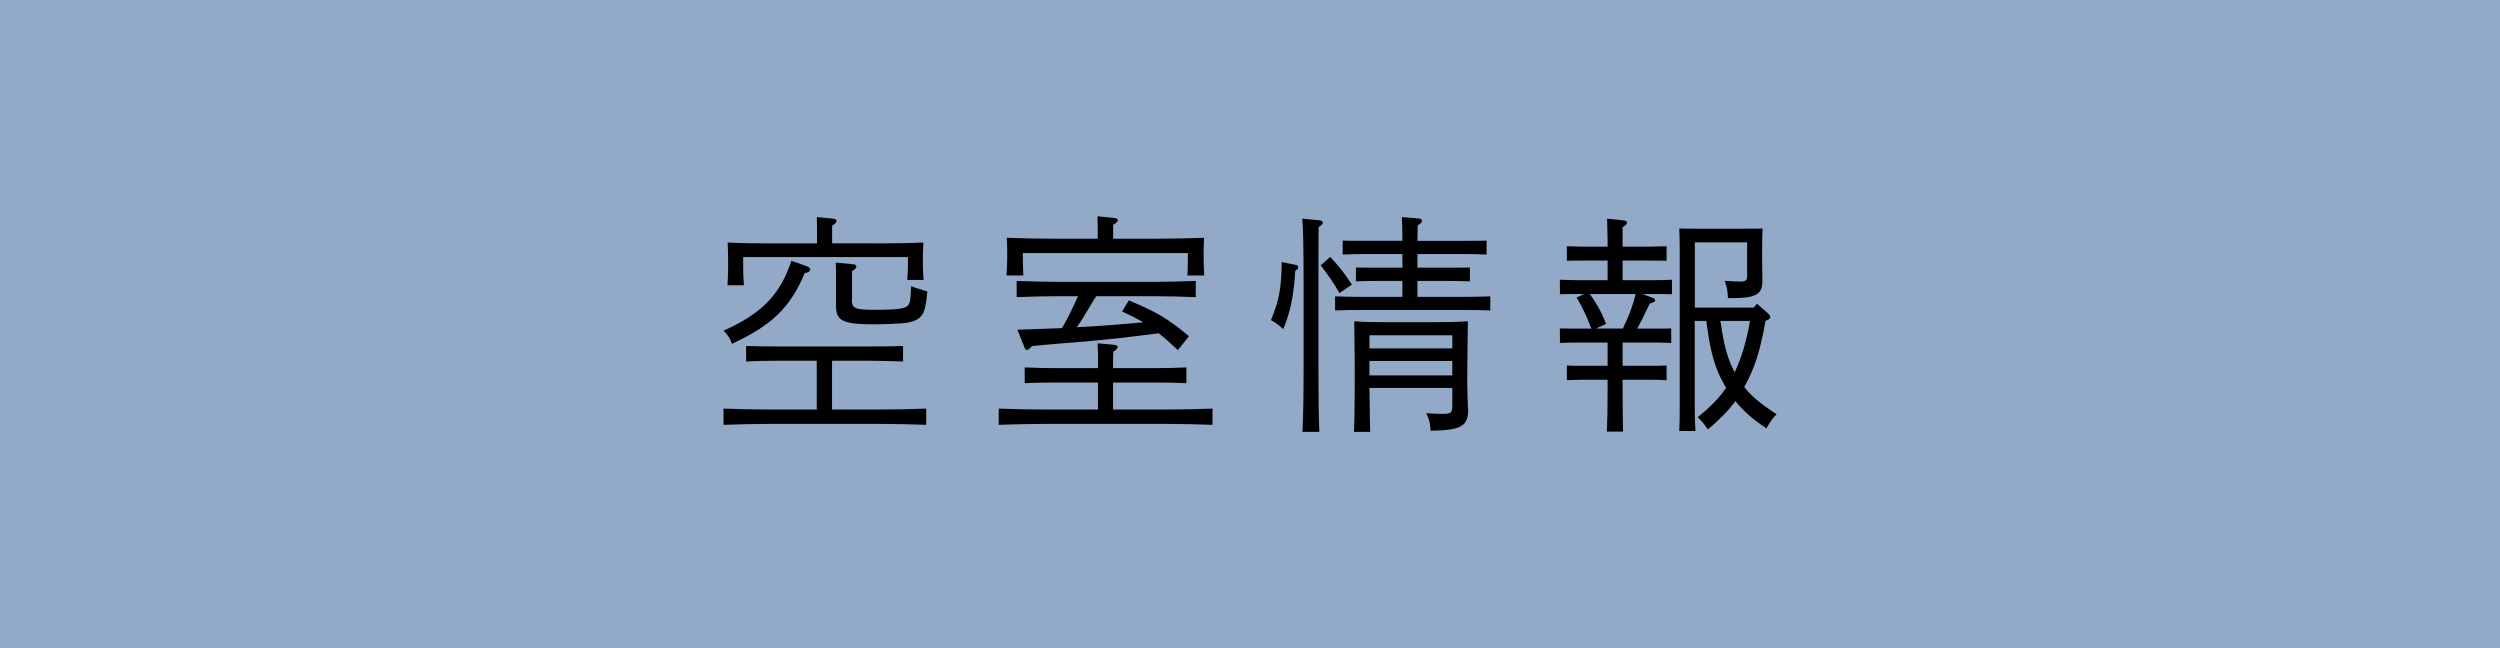<?xml version="1.0" encoding="UTF-8"?><svg id="_レイヤー_2" xmlns="http://www.w3.org/2000/svg" viewBox="0 0 270 70"><defs><style>.cls-1{fill:#92a9c7;}.cls-1,.cls-2{stroke-width:0px;}.cls-2{fill:#000;}</style></defs><g id="_レイヤー_2-2"><rect class="cls-1" width="270" height="70"/><path class="cls-2" d="M88.2,38.96h-4.12c-1.05,0-2.45.02-3.5.08v-1.67c.97.02,2.4.05,3.5.05h9.95c1,0,2.62-.03,3.5-.05v1.67c-.92-.03-2.55-.08-3.5-.08h-4.17v5.27h5.2c1.58,0,3.7-.05,4.97-.1v1.75c-1.33-.05-3.45-.1-4.97-.1h-11.95c-1.38,0-3.62.05-4.97.1v-1.75c1.3.05,3.55.1,4.97.1h5.1v-5.27ZM87.1,28.74c.27.1.4.22.4.35,0,.2-.17.33-.6.42-1.52,3.67-3.57,5.65-7.85,7.62-.17-.52-.42-.92-.9-1.42,4.12-1.83,6.12-3.9,7.32-7.55l1.62.58ZM94.75,26.29c1.72,0,3.67-.03,4.97-.1-.05.9-.05,1.38-.05,1.92v.5c0,.47.03,1.02.08,1.62h-1.77c.05-.53.08-1.2.08-1.62v-.85h-17.8v.85c0,.58.02,1.47.08,2.2h-1.77c.05-.82.07-1.55.07-2.2v-.5c0-.55-.02-1.02-.05-1.92,1.27.08,3.25.1,4.95.1h4.7v-1.25l-.02-1.6,1.67.17c.33.03.45.1.45.25s-.12.3-.47.5v1.92h4.9ZM92,32.39c0,.92.33,1.07,2.42,1.07,2.57,0,3.45-.12,3.7-.55.2-.33.2-.4.28-2,.27.12.88.3,1.75.57-.17,1.85-.35,2.45-.9,2.88-.38.3-.92.47-1.72.55-.65.05-2.3.12-2.92.12-3.55,0-4.32-.35-4.32-1.97v-3.1q0-1.32-.03-1.6l1.78.17c.3.03.45.1.45.25s-.12.3-.47.5v3.1Z"/><path class="cls-2" d="M118.59,41.31h-4.45c-1.05,0-2.52.02-3.47.07v-1.7c.95.05,2.42.08,3.47.08h4.45v-.38c0-1.12,0-1.45-.05-2.3l1.72.15c.3.02.45.12.45.25,0,.15-.15.3-.48.5-.02.55-.02.67-.02,1.4v.38h4.45c1,0,2.55-.03,3.47-.08v1.7c-.92-.05-2.47-.07-3.47-.07h-4.45v2.92h5.77c1.47,0,3.67-.05,4.97-.1v1.75c-1.3-.05-3.5-.1-4.97-.1h-13.15c-1.45,0-3.65.05-4.97.1v-1.75c1.32.05,3.52.1,4.97.1h5.75v-2.92ZM118.56,24.96l-.03-1.6,1.72.17c.33.03.47.1.47.25s-.15.3-.5.5v1.5h4.85c1.72,0,3.67-.05,4.97-.1-.05.9-.05,1.35-.05,1.9v.32c0,.48.02,1.17.07,1.85h-1.82c.03-.6.05-1.42.05-1.85v-.57h-17.82v.57c0,.42.02,1.25.05,1.85h-1.82c.05-.67.08-1.37.08-1.85v-.32c0-.55,0-1-.05-1.9,1.3.05,3.25.1,4.97.1h4.85v-.83ZM118.39,31.99c-.2.33-.38.6-.5.8-.85,1.45-1.17,1.97-1.6,2.55,2.4-.12,4.8-.3,7.17-.53-.65-.4-1.38-.75-2.27-1.17l.72-1.2c3.05,1.27,4.2,1.97,6.5,3.87l-1.2,1.5c-.82-.77-1.47-1.35-2.07-1.82-3.17.42-5.25.65-7.82.88q-4.2.33-5.85.5l-.22.22c-.15.15-.25.22-.35.22s-.2-.1-.3-.4l-.72-1.8c1.7-.05,3.3-.12,4.82-.17.65-1.12,1.2-2.27,1.72-3.45h-2.15c-1.3,0-3.42.05-4.47.1v-1.75c1.05.05,3.17.1,4.47.1h10.37c1.32,0,3.35-.05,4.5-.1v1.75c-1.15-.05-3.17-.1-4.5-.1h-6.25Z"/><path class="cls-2" d="M139.96,28.61c.17.05.25.12.25.3,0,.08-.05.15-.12.2l-.2.12c-.17,2.7-.52,4.45-1.3,6.32-.5-.47-.85-.72-1.33-.97.88-2.12,1.12-3.4,1.17-6.27l1.52.3ZM142.51,23.79c.22.03.35.12.35.25,0,.15-.12.28-.45.48q-.02.87-.02,6.45v8.37c0,3.22.02,5.67.1,7.3h-1.82c.08-1.62.12-4.07.12-7.3v-8.37c0-4.1-.05-6.57-.15-7.35l1.88.17ZM143.66,27.76c.85.88,1.42,1.57,2.35,2.97l-1.35.92c-.62-1.07-.97-1.6-2.02-3l1.02-.9ZM158.58,26.01c.52,0,1.42,0,1.97-.02v1.5c-.52-.02-1.32-.05-1.97-.05h-5.5v1.47h3.67c.55,0,1.45,0,2-.02v1.5c-.53-.02-1.33-.05-2-.05h-3.67v1.72h5.4c.72,0,1.77-.03,2.47-.05v1.52c-.7-.03-1.75-.05-2.47-.05h-11.82c-.72,0-1.77.02-2.47.05v-1.52c.7.02,1.75.05,2.47.05h4.8v-1.72h-3.02c-.68,0-1.45.03-2,.05v-1.5c.58.02,1.47.02,2,.02h3.02v-1.47h-4.45c-.67,0-1.47.03-2,.05v-1.5c.55.02,1.45.02,2,.02h4.45c0-1.27-.02-2.02-.07-2.57l1.77.15c.3.02.42.12.42.25,0,.15-.12.3-.47.5l-.03,1.67h5.5ZM147.9,41.89c.05,3.7.05,3.8.08,4.75h-1.75c.05-.97.08-3.3.08-4.87v-2.2q-.03-4.1-.05-4.87c.97.08,2.4.1,3.72.1h4.85c1.3,0,2.72-.03,3.7-.1q-.02.65-.05,3.95l-.02,2.62c0,.45.05,1.78.07,2.65,0,.05.03.12.03.35,0,1.77-.8,2.2-4.05,2.25-.08-.9-.12-1.15-.48-1.9.73.05,1.12.08,1.72.08,1,0,1.1-.1,1.1-1.03v-1.77h-8.95ZM156.85,36.21h-8.95v1.42h8.95v-1.42ZM147.9,40.54h8.95v-1.55h-8.95v1.55Z"/><path class="cls-2" d="M178.47,32.16c.2.08.28.15.28.25,0,.17-.05.2-.58.38-.62,1.33-.97,2-1.35,2.7h1.8q1.55,0,1.87-.02v1.57q-.33-.03-1.87-.05h-3.38v2.52h2.75c.52,0,1.45,0,2-.03v1.58c-.52-.03-1.32-.05-2-.05h-2.75v1.23c0,1.87.03,3.47.05,4.37h-1.75c.05-.97.08-2.35.08-4.37v-1.23h-2.4c-.67,0-1.47.03-2,.05v-1.58c.55.03,1.47.03,2,.03h2.4v-2.52h-3.15c-.67,0-1.47.02-2,.05v-1.57c.55.02,1.45.02,2,.02h1.4c-.55-1.42-1-2.4-1.6-3.35l.8-.38h-.6c-.67,0-1.47,0-2,.02v-1.57c.55.03,1.45.05,2,.05h3.15v-2.12h-2.4c-.67,0-1.47,0-2,.02v-1.57c.55.02,1.47.05,2,.05h2.4v-.7c-.03-.97-.03-1.75-.05-2.32l1.7.17c.3.03.45.1.45.25s-.15.3-.48.5v2.1h2.75c.52,0,1.45-.03,2-.05v1.57c-.52-.02-1.32-.02-2-.02h-2.75v2.12h3.38c.6,0,1.52-.02,1.95-.05v1.57c-.42-.02-1.22-.02-1.95-.02h-1.22l1.07.4ZM171.7,31.76c.4.55.75,1.1,1.05,1.67.28.5.5,1.02.7,1.55l-1.08.5h2.9c.58-1.2,1.08-2.42,1.38-3.72h-4.95ZM188.37,41.79c.8,1.02,1.75,1.8,3.5,2.95-.42.45-.65.72-1.1,1.52-1.45-.97-2.5-1.87-3.35-2.95-.75,1.05-1.65,1.95-2.97,3.07-.4-.58-.58-.8-1.1-1.32,1.42-1.15,2.32-2.08,3.07-3.17l-.22-.38c-1.03-1.85-1.48-3.45-1.92-6.85h-1.25v9.22c0,1.15.03,2.12.08,2.67h-1.75c.03-.6.05-1.42.05-2.67v-17c0-.8-.03-1.75-.05-2.2.55.02,1.05.02,1.8.02h5.4c.75,0,1.25,0,1.8-.02-.02.42-.05,1.27-.05,2.02v1.5c0,.62.03,1.25.03,2.08,0,1.55-.65,1.92-3.52,1.92h-.2c-.05-.87-.1-1.15-.35-1.87.67.03,1.25.08,1.67.08.6,0,.75-.12.75-.67v-3.57h-5.65v7.05h6.37l.35-.42,1.22,1.08c.15.15.2.22.2.35,0,.15-.12.3-.4.38l-.1.02c-.6,3.35-1.12,4.97-2.22,7.02l-.08.15ZM185.8,34.66c.3,1.9.6,3.85,1.55,5.55.82-1.75,1.32-3.62,1.65-5.55h-3.2Z"/></g></svg>